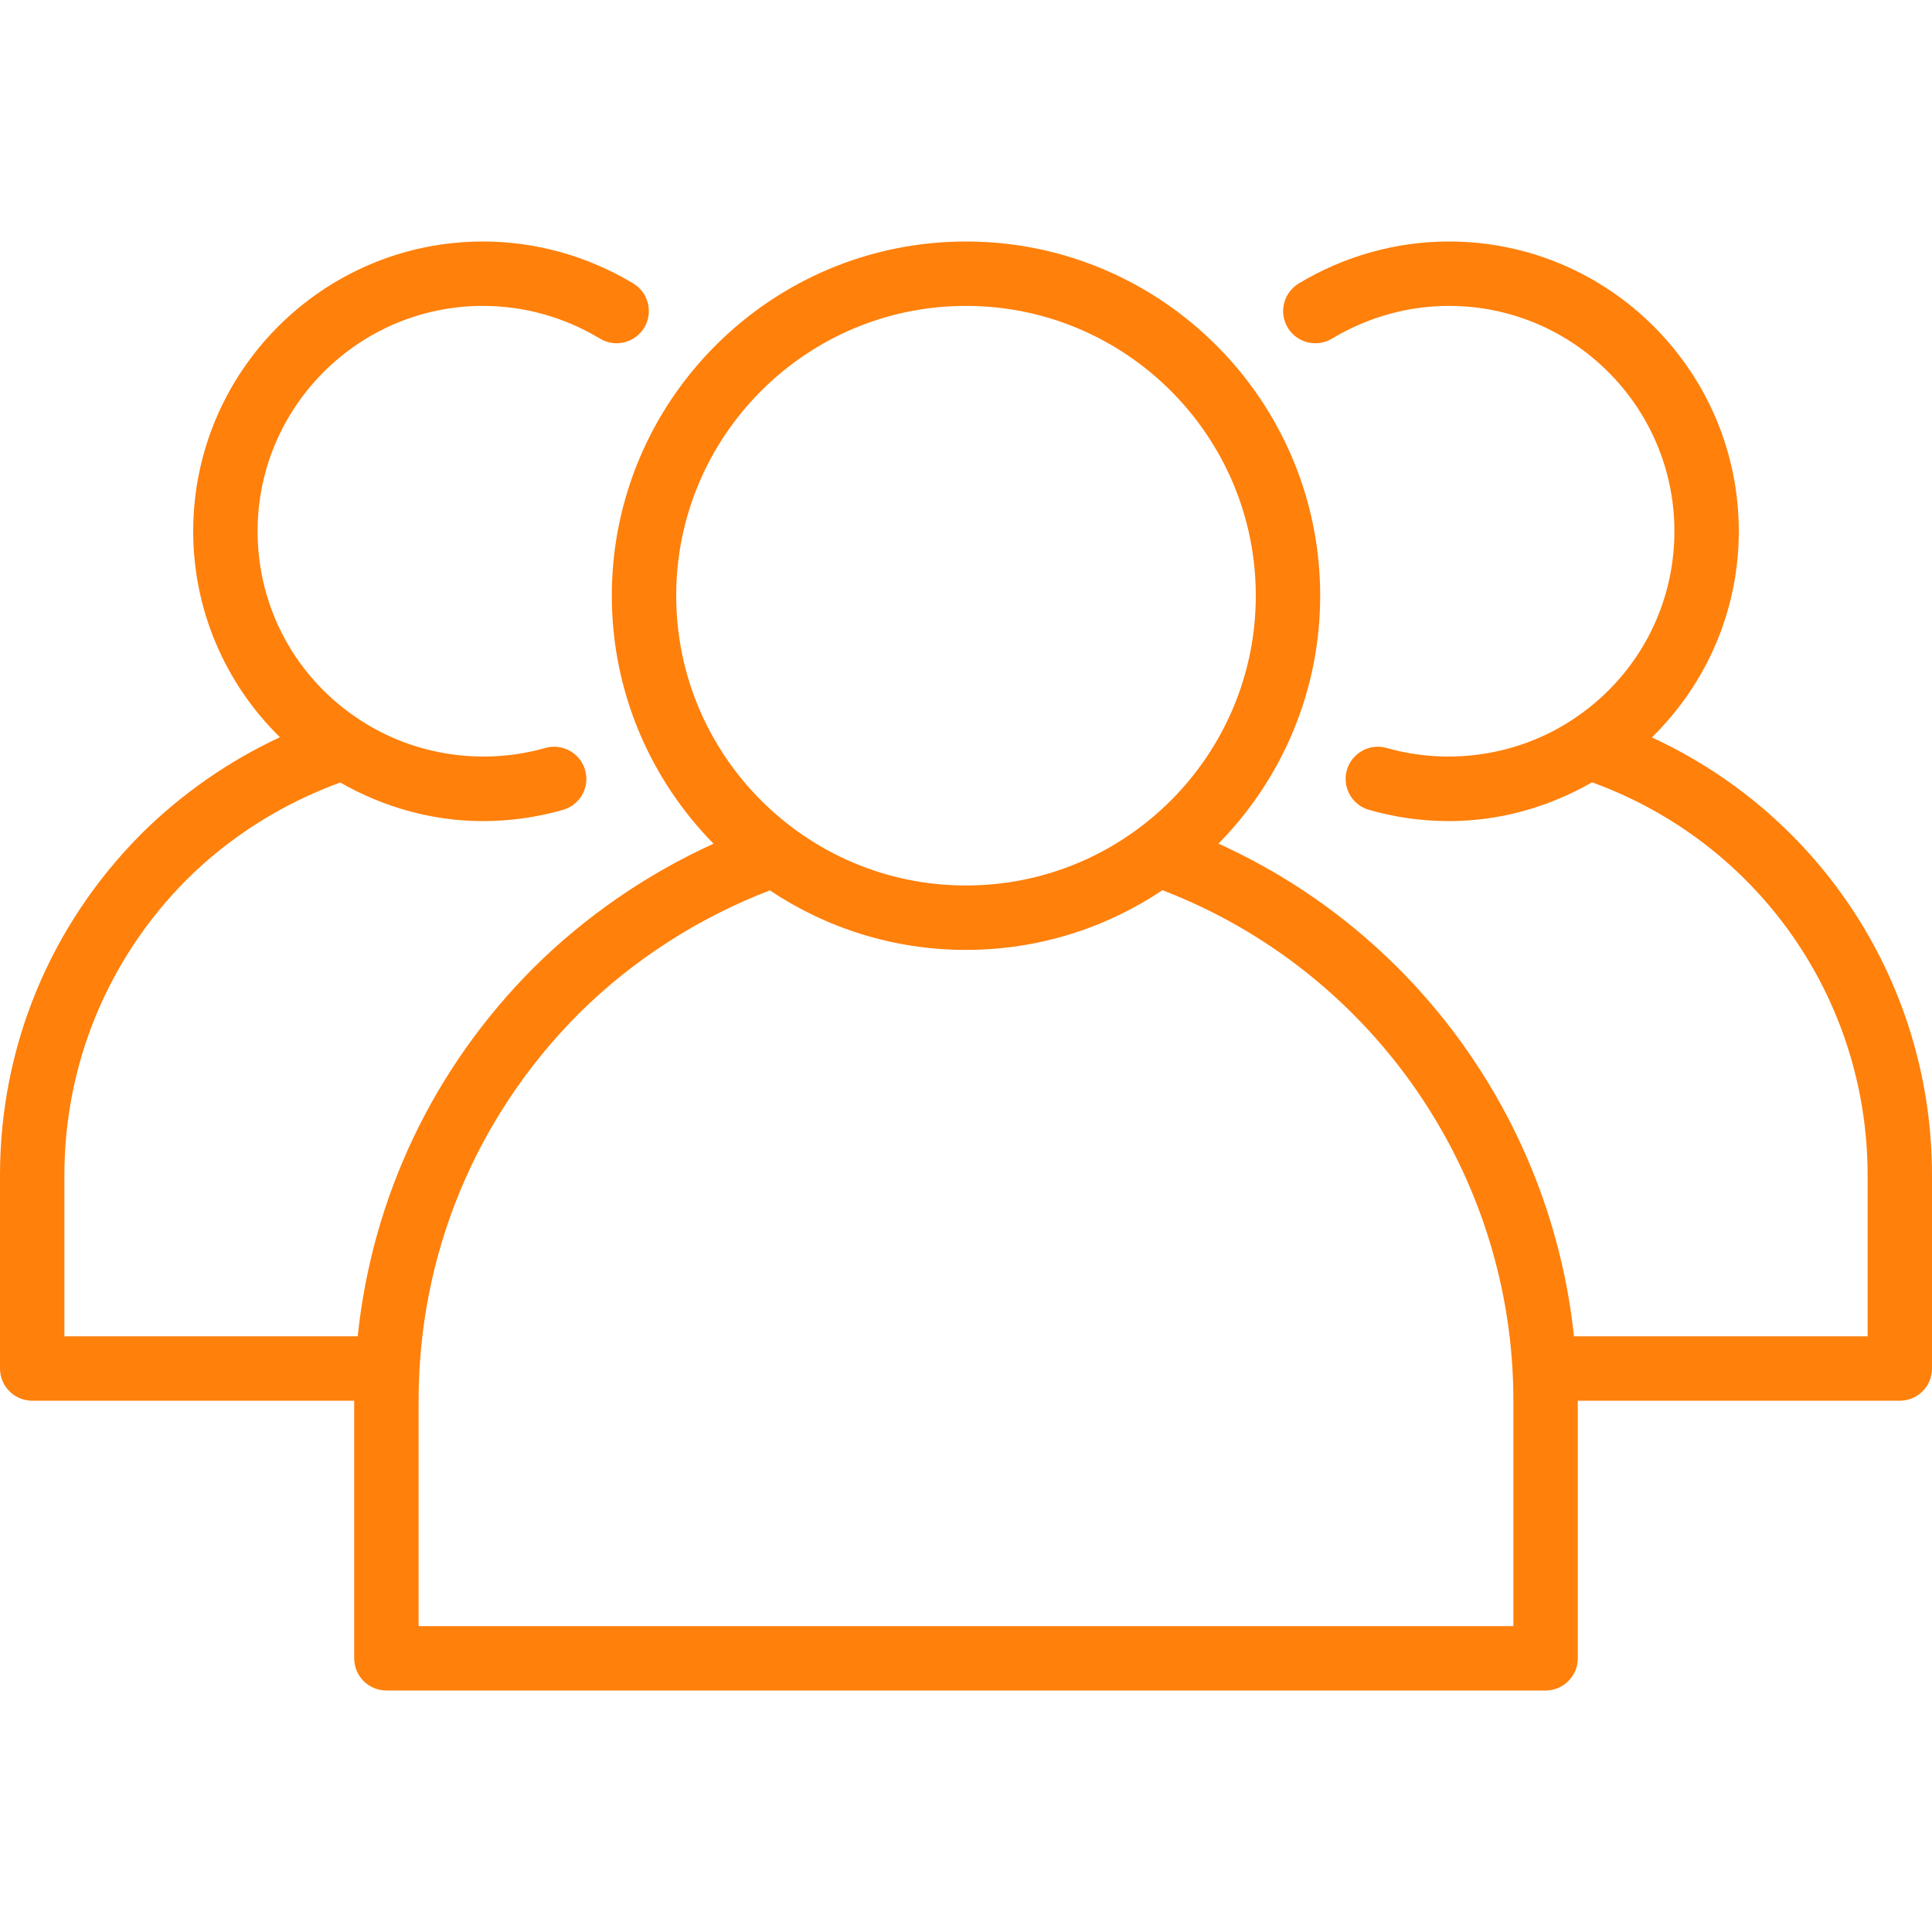 <svg width="64" height="64" viewBox="0 0 64 64" fill="none" xmlns="http://www.w3.org/2000/svg">
<path d="M54.72 24.428C56.54 22.645 57.6 20.21 57.6 17.6C57.6 12.307 53.294 8 48 8C46.251 8 44.53 8.481 43.022 9.391C42.518 9.695 42.355 10.351 42.659 10.855C42.964 11.36 43.62 11.521 44.124 11.218C45.3 10.508 46.64 10.133 48 10.133C52.117 10.133 55.467 13.483 55.467 17.6C55.467 20.135 54.197 22.472 52.066 23.855C50.276 25.029 48.007 25.367 45.935 24.777C45.375 24.616 44.779 24.943 44.617 25.509C44.455 26.076 44.783 26.666 45.35 26.828C46.212 27.075 47.104 27.2 48 27.2C49.677 27.2 51.298 26.742 52.738 25.916C58.214 27.9 61.867 33.07 61.867 38.933V44.267H52.14C51.385 37.142 46.902 30.908 40.364 27.947C42.445 25.829 43.733 22.93 43.733 19.733C43.733 13.264 38.47 8 32 8C25.53 8 20.267 13.264 20.267 19.733C20.267 22.931 21.556 25.831 23.637 27.949C21.437 28.949 19.396 30.348 17.666 32.068C14.348 35.396 12.329 39.666 11.85 44.267H2.133V38.934C2.133 35.24 3.576 31.757 6.192 29.13C7.632 27.7 9.385 26.608 11.272 25.922C12.712 26.745 14.328 27.2 16 27.2C16.896 27.2 17.788 27.075 18.65 26.828C19.217 26.666 19.545 26.076 19.383 25.509C19.221 24.943 18.625 24.616 18.065 24.777C15.994 25.368 13.726 25.03 11.929 23.852C9.803 22.472 8.533 20.136 8.533 17.6C8.533 13.483 11.883 10.133 16 10.133C17.36 10.133 18.7 10.508 19.876 11.218C20.382 11.521 21.035 11.358 21.341 10.855C21.645 10.351 21.482 9.695 20.978 9.391C19.47 8.481 17.749 8 16 8C10.706 8 6.4 12.307 6.4 17.6C6.4 20.208 7.458 22.641 9.273 24.422C7.581 25.209 6.019 26.294 4.683 27.621C1.663 30.654 0 34.671 0 38.933V45.333C0 45.922 0.477 46.4 1.067 46.4H11.733V54.933C11.733 55.523 12.21 56 12.8 56H51.2C51.789 56 52.267 55.522 52.267 54.933V46.4H62.933C63.523 46.4 64 45.922 64 45.333V38.933C64 32.627 60.335 27.016 54.72 24.428ZM22.4 19.733C22.4 14.44 26.706 10.133 32 10.133C37.294 10.133 41.6 14.44 41.6 19.733C41.6 25.027 37.294 29.333 32 29.333C26.706 29.333 22.4 25.026 22.4 19.733ZM50.133 53.867H13.867V46.4C13.867 41.563 15.752 37.009 19.173 33.578C20.975 31.785 23.16 30.395 25.502 29.495C27.364 30.739 29.598 31.467 32 31.467C34.406 31.467 36.644 30.736 38.508 29.489C45.48 32.168 50.133 38.89 50.133 46.4V53.867Z" fill="#FF800B"/>
</svg>
